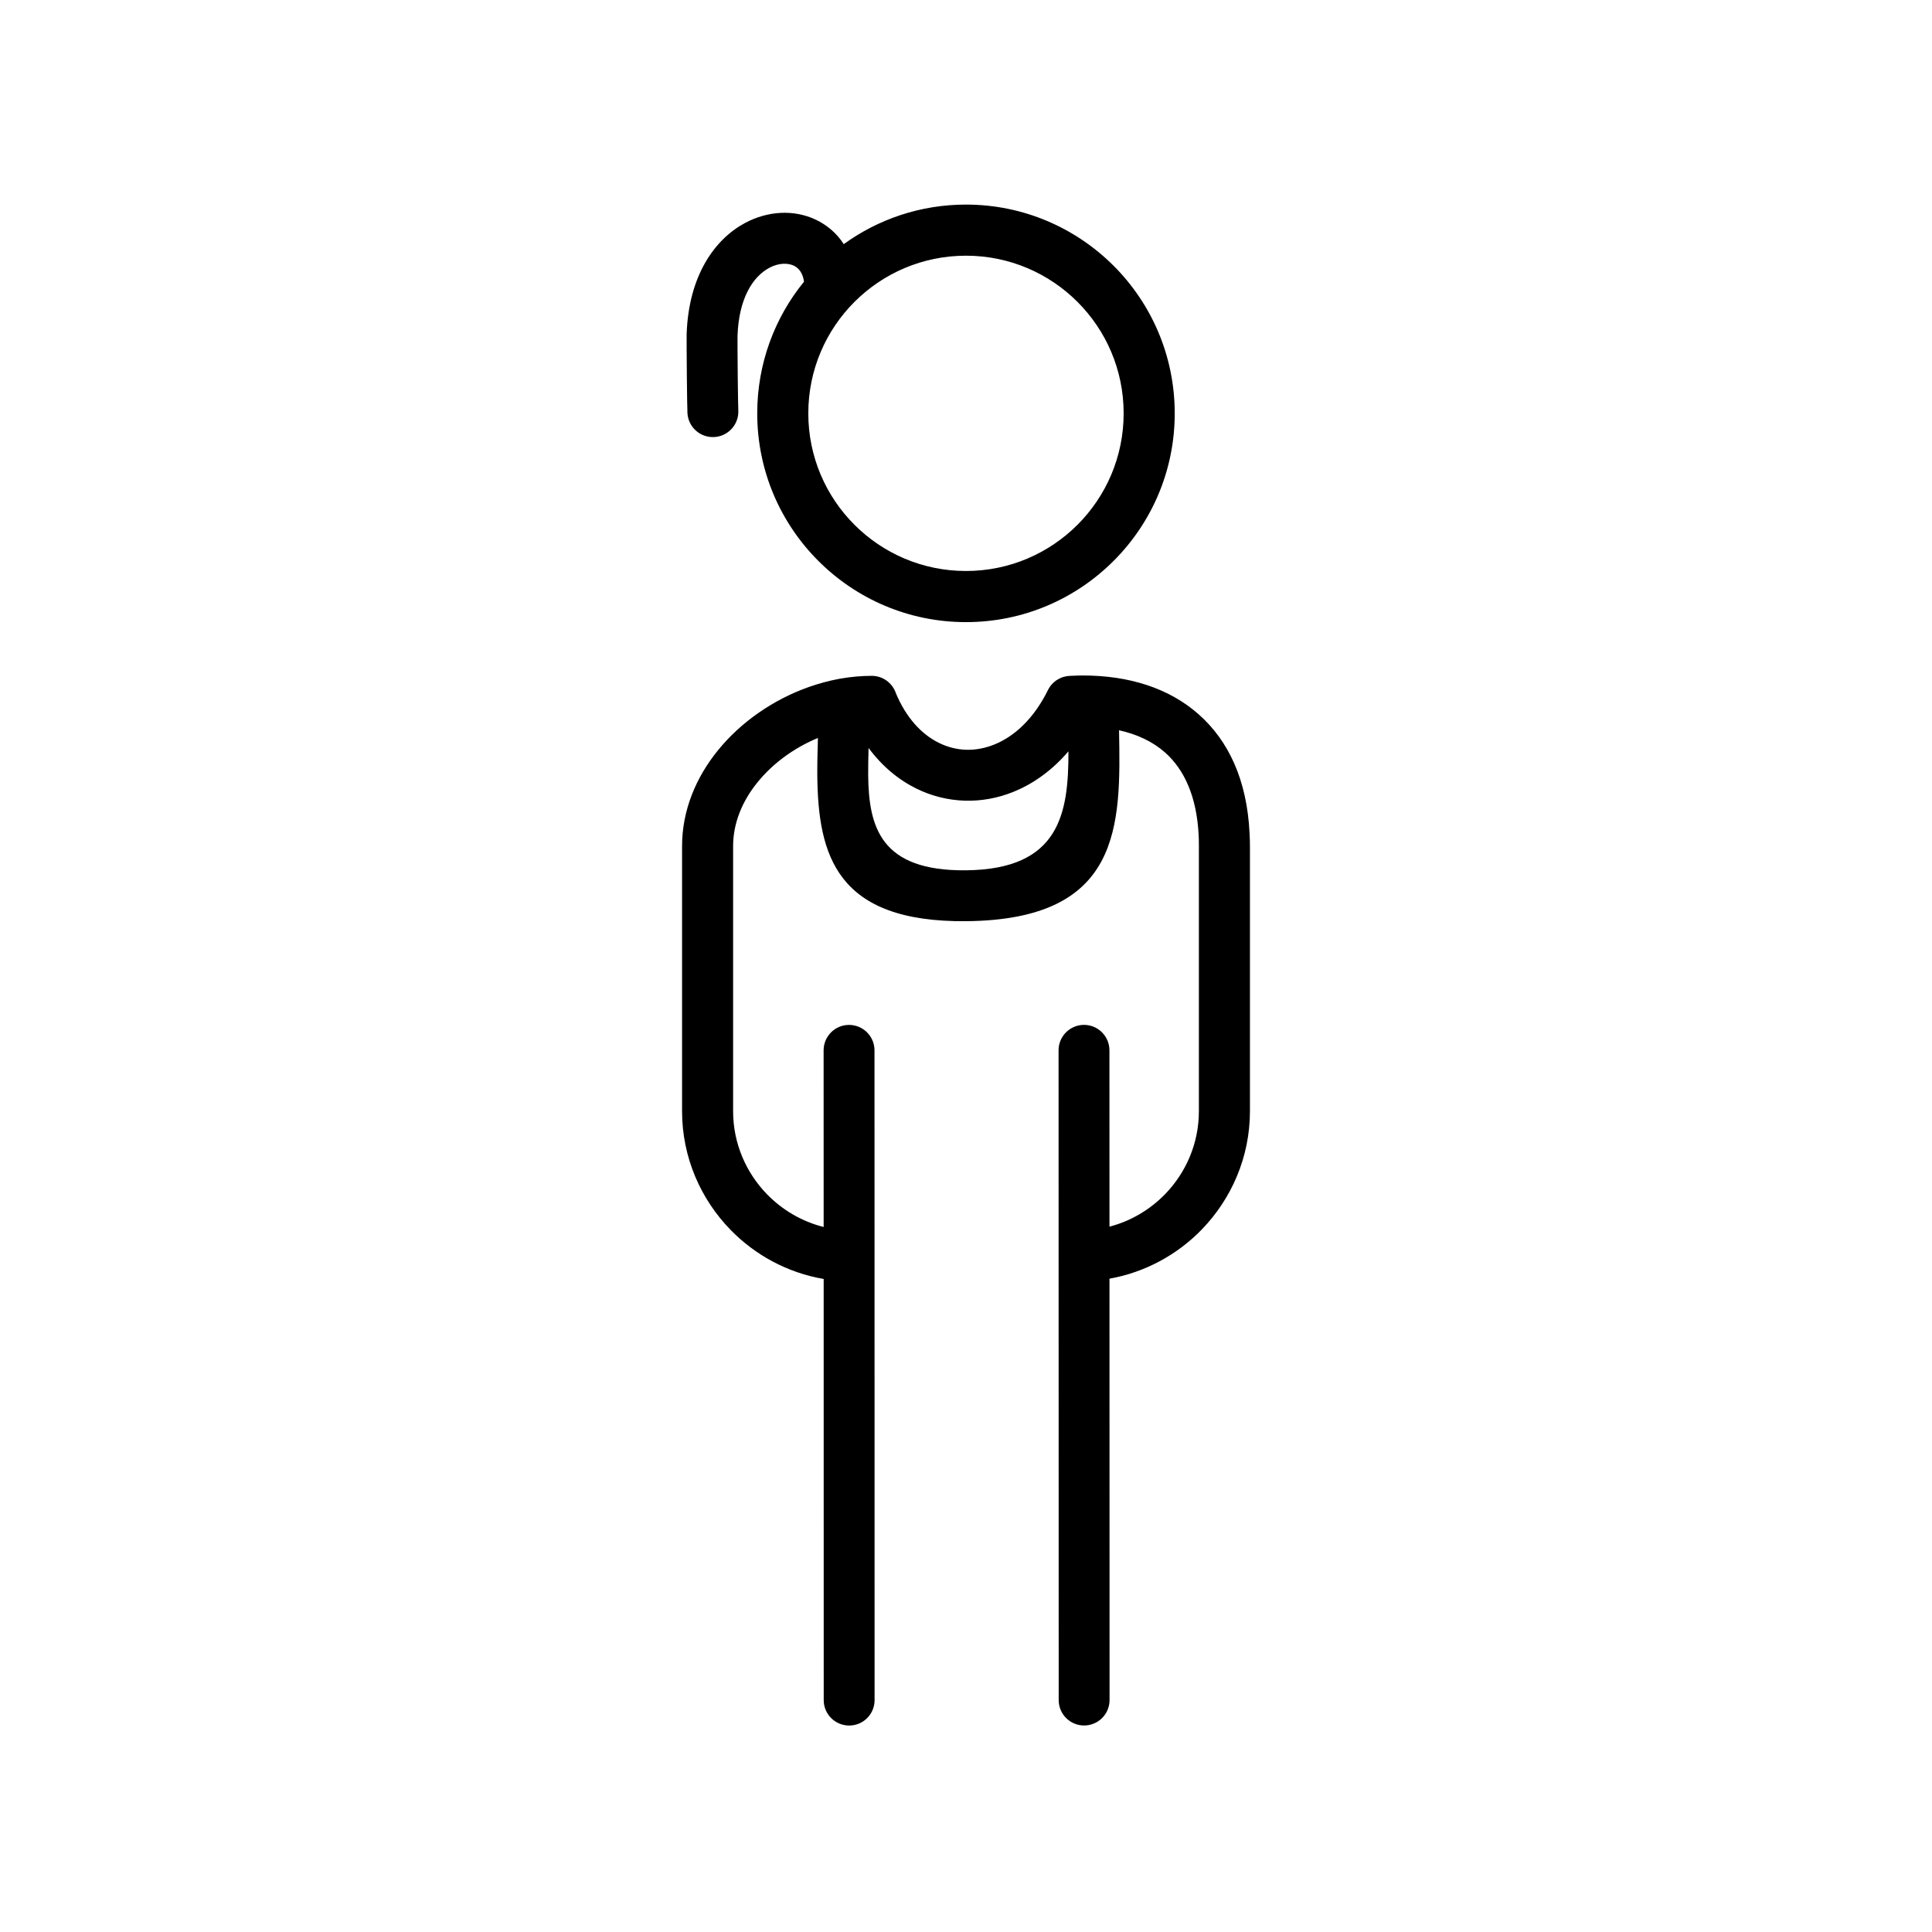 <?xml version="1.0" encoding="UTF-8"?>
<!-- The Best Svg Icon site in the world: iconSvg.co, Visit us! https://iconsvg.co -->
<svg fill="#000000" width="800px" height="800px" version="1.1" viewBox="144 144 512 512" xmlns="http://www.w3.org/2000/svg">
 <path d="m381.38 327.62c2.727 6.559 6.82 10.973 11.438 13.246 2.309 1.141 4.75 1.75 7.211 1.832 2.465 0.07 5.012-0.395 7.512-1.406 5.414-2.191 10.508-6.973 14.176-14.414 1.156-2.344 3.488-3.715 5.926-3.773 1.344-0.059 2.441-0.094 3.297-0.094 12.27 0 22.863 3.344 30.73 10.305 7.914 6.996 12.781 17.387 13.473 31.418 0.07 1.391 0.105 2.559 0.105 3.5v70.23c0 12.152-4.879 23.23-12.781 31.383-6.449 6.641-14.949 11.328-24.445 13.02l0.023 111.67c0 3.727-3.023 6.734-6.746 6.734-3.727 0-6.734-3.012-6.734-6.734l-0.023-117.54v-0.379l-0.012-54.27c0-3.727 3.023-6.746 6.746-6.746 3.715 0 6.734 3.023 6.734 6.746l0.012 46.727c5.688-1.477 10.77-4.523 14.77-8.641 5.512-5.688 8.926-13.449 8.926-21.969v-70.23c0-1.238-0.023-2.191-0.059-2.867-0.5-10.105-3.715-17.352-8.914-21.957-3.25-2.867-7.379-4.82-12.188-5.879 0.488 25.301 0.691 50.211-40.512 50.594-34.406 0.32-39.25-17.484-39.453-38.656-0.023-3.332 0.07-6.606 0.168-9.902-6.223 2.57-11.891 6.664-15.996 11.734-4 4.914-6.484 10.746-6.484 16.938v70.23c0 8.57 3.453 16.363 9.035 22.078 4.047 4.129 9.199 7.176 14.961 8.617l-0.012-46.809c0-3.727 3.023-6.746 6.734-6.746 3.727 0 6.75 3.023 6.75 6.746l0.012 54.176v0.43 0.168l0.012 117.42c0 3.727-3.012 6.734-6.734 6.734-3.727 0-6.746-3.012-6.746-6.734l-0.012-111.61c-9.57-1.641-18.125-6.309-24.637-12.973-7.961-8.152-12.891-19.281-12.891-31.492v-70.23c0-9.449 3.652-18.211 9.547-25.445 6.129-7.547 14.746-13.461 24.102-16.758 2.594-0.906 5.199-1.617 7.797-2.106 0.191-0.047 0.395-0.082 0.594-0.105 2.738-0.477 5.488-0.727 8.211-0.727 2.965 0 5.461 1.891 6.391 4.523zm45.762 15.496c-4.285 5.012-9.27 8.582-14.531 10.711-4.215 1.715-8.617 2.5-13.008 2.356s-8.723-1.215-12.758-3.203c-4.75-2.344-9.094-5.938-12.664-10.758-0.07 2.453-0.117 4.867-0.105 7.141 0.133 13.852 3.309 25.492 25.875 25.277 24.887-0.227 27.23-15.043 27.195-31.527zm-87.488-90.461c0.238 3.727-2.594 6.926-6.309 7.164-3.727 0.238-6.938-2.594-7.164-6.32-0.047-0.645-0.105-4.902-0.156-9.473-0.047-5.164-0.082-10.688-0.059-11.461 0.523-15.566 7.461-25.172 15.461-29.469 3.047-1.629 6.273-2.512 9.414-2.68 3.285-0.168 6.473 0.441 9.32 1.785 3.012 1.43 5.594 3.606 7.438 6.5 9.105-6.594 20.293-10.484 32.395-10.484 15.27 0 29.098 6.199 39.121 16.211 10.008 10.008 16.199 23.84 16.199 39.121 0 15.27-6.188 29.098-16.211 39.109-10.008 10.008-23.84 16.211-39.109 16.211-15.27 0-29.098-6.199-39.109-16.211-10.02-10.008-16.211-23.84-16.211-39.109 0-13.234 4.641-25.375 12.391-34.895-0.273-2.152-1.297-3.582-2.664-4.238-0.832-0.395-1.82-0.559-2.867-0.512-1.191 0.059-2.453 0.418-3.703 1.094-4.297 2.309-8.047 8.07-8.379 17.996-0.023 0.691 0.012 5.973 0.059 10.938 0.047 4.082 0.105 7.973 0.145 8.723zm89.879-28.66c-7.559-7.559-18.008-12.234-29.539-12.234s-21.98 4.676-29.539 12.234c-7.57 7.559-12.246 18.008-12.246 29.551 0 11.531 4.676 21.98 12.246 29.539 7.559 7.559 18.008 12.234 29.539 12.234s21.98-4.676 29.539-12.234c7.57-7.559 12.246-18.008 12.246-29.539 0-11.543-4.676-21.992-12.246-29.551z"/>
</svg>